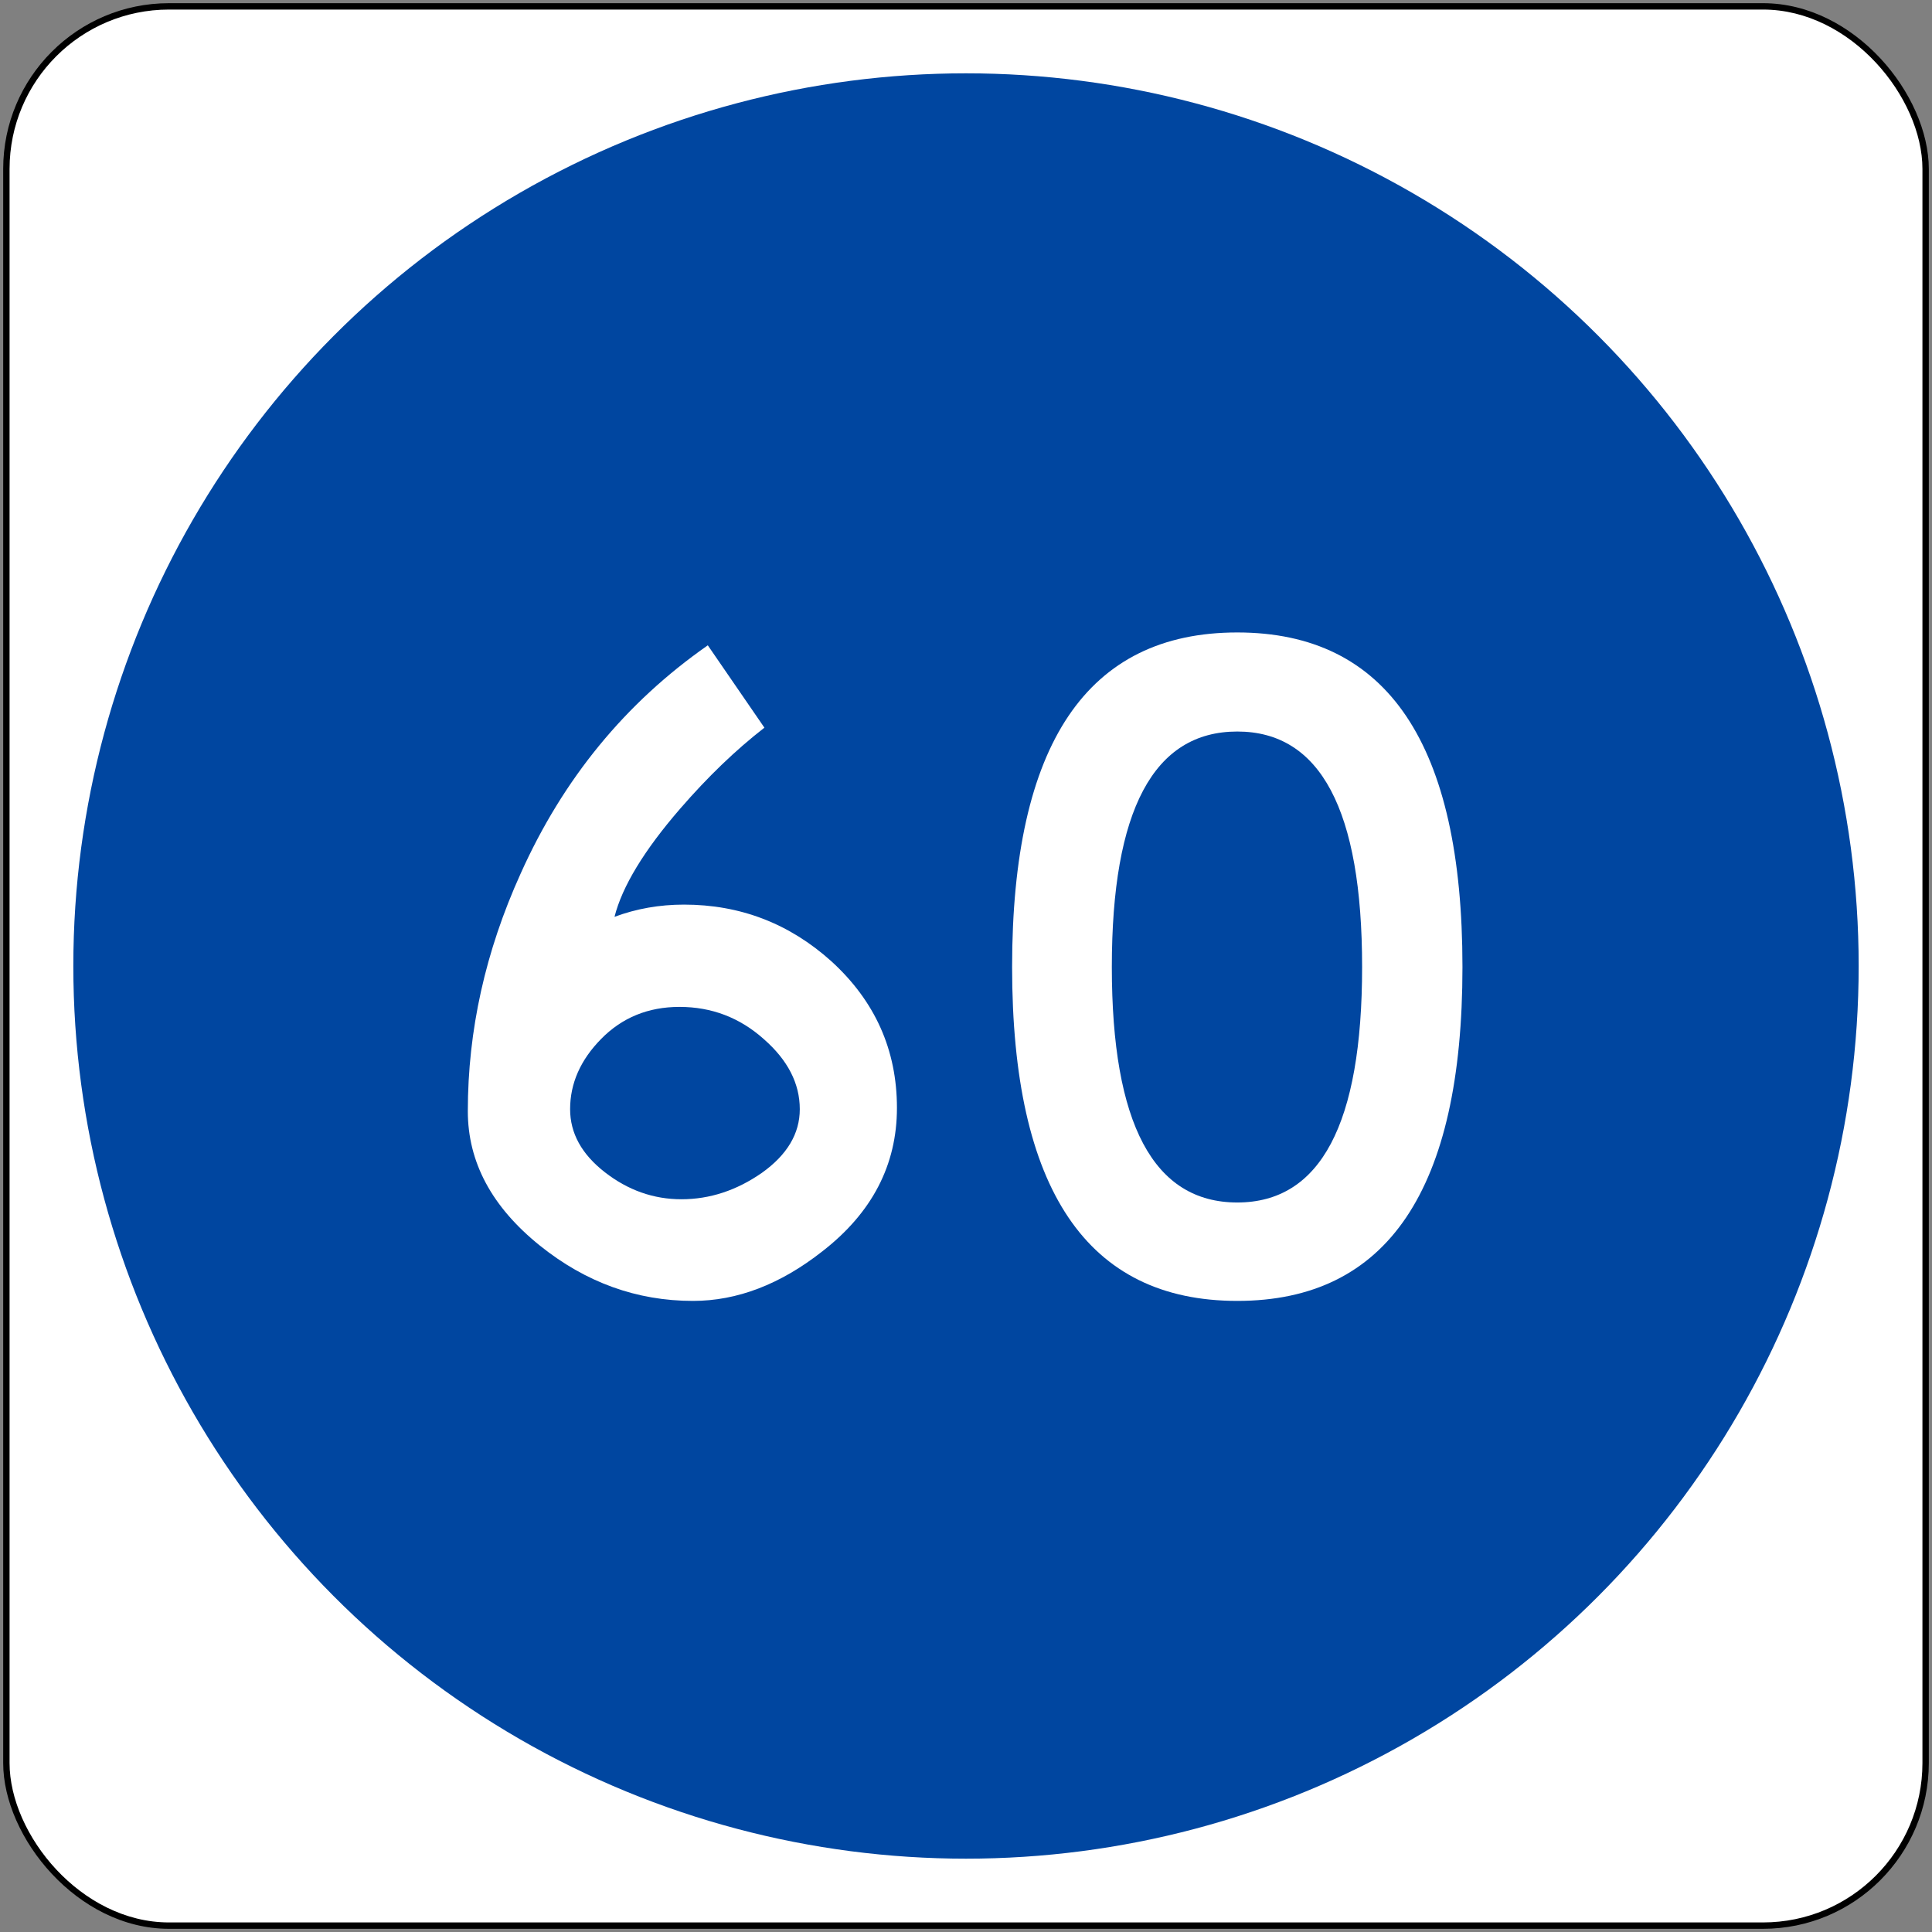 <?xml version="1.0" encoding="UTF-8" standalone="no"?>
<!-- Created with Inkscape (http://www.inkscape.org/) -->

<svg
   xmlns:dc="http://purl.org/dc/elements/1.1/"
   xmlns:cc="http://creativecommons.org/ns#"
   xmlns:rdf="http://www.w3.org/1999/02/22-rdf-syntax-ns#"
   xmlns:svg="http://www.w3.org/2000/svg"
   xmlns="http://www.w3.org/2000/svg"
   xmlns:sodipodi="http://sodipodi.sourceforge.net/DTD/sodipodi-0.dtd"
   xmlns:inkscape="http://www.inkscape.org/namespaces/inkscape"
   width="606mm"
   height="606mm"
   viewBox="0 0 606 606"
   version="1.1"
   id="svg823"
   inkscape:version="0.92.4 (5da689c313, 2019-01-14)"
   sodipodi:docname="Phinbella road sign R101-60.svg">
  <rect x="0" y="0" width="606" height="606" fill="#808080" stroke="none"/>
  <defs
     id="defs817" />
  <sodipodi:namedview
     id="base"
     pagecolor="#ffffff"
     bordercolor="#666666"
     borderopacity="1.0"
     inkscape:pageopacity="0.0"
     inkscape:pageshadow="2"
     inkscape:zoom="0.22776172"
     inkscape:cx="1431.9648"
     inkscape:cy="1337.344"
     inkscape:document-units="mm"
     inkscape:current-layer="layer1"
     showgrid="false"
     inkscape:window-width="1600"
     inkscape:window-height="838"
     inkscape:window-x="-8"
     inkscape:window-y="-8"
     inkscape:window-maximized="1"
     fit-margin-top="0"
     fit-margin-left="0"
     fit-margin-right="0"
     fit-margin-bottom="0"
     showguides="true" />
  <g
     inkscape:label="Layer 1"
     inkscape:groupmode="layer"
     id="layer1"
     transform="translate(0,309)">
    <rect
       style="opacity:1;fill:#000000;fill-opacity:1;fill-rule:nonzero;stroke:none;stroke-width:0.066;stroke-linecap:square;stroke-linejoin:round;stroke-miterlimit:10;stroke-dasharray:none;stroke-opacity:1;paint-order:stroke fill markers"
       id="rect1368"
       width="604"
       height="604"
       x="1"
       y="-308"
       rx="52"
       ry="52" />
    <rect
       ry="50"
       rx="50"
       y="-306"
       x="3"
       height="600"
       width="600"
       id="rect1370"
       style="opacity:1;fill:#ffffff;fill-opacity:1;fill-rule:nonzero;stroke:none;stroke-width:0.066;stroke-linecap:square;stroke-linejoin:round;stroke-miterlimit:10;stroke-dasharray:none;stroke-opacity:1;paint-order:stroke fill markers" />
    <circle
       style="opacity:1;fill:#0046a0;fill-opacity:1;fill-rule:nonzero;stroke:none;stroke-width:0.051;stroke-linecap:square;stroke-linejoin:round;stroke-miterlimit:10;stroke-dasharray:none;stroke-opacity:1;paint-order:stroke fill markers"
       id="path1372"
       cx="303"
       cy="-6"
       r="280" />
    <g
       transform="matrix(1.009,0,0,1.009,-0.979,-1.65)"
       id="layer1-8"
       inkscape:label="Layer 1"
       style="fill:#ffffff">
      <path
         d="m 212.802,68.201 c -8.669,0 -16.603,-2.801 -23.801,-8.398 -7.202,-5.602 -10.801,-12.134 -10.801,-19.601 0,-7.999 3.199,-15.267 9.601,-21.798 6.531,-6.669 14.664,-10.001 24.398,-10.001 10.002,0 18.732,3.332 26.2,10.001 7.468,6.531 11.199,13.799 11.199,21.798 0,7.599 -3.933,14.198 -11.797,19.799 -7.866,5.467 -16.201,8.201 -24.999,8.201 z M 221.002,-104 c -25.602,17.866 -45.002,41.534 -58.201,71.002 -10.935,24.133 -16.401,48.735 -16.401,73.802 0,15.866 7.465,29.796 22.401,41.8 C 183.068,94.068 198.934,99.8 216.4,99.8 c 13.732,0 27.131,-5.133 40.201,-15.401 15.465,-11.997 23.199,-26.864 23.199,-44.597 0,-17.999 -6.799,-33.2 -20.402,-45.599 -13.063,-11.734 -28.332,-17.598 -45.796,-17.598 -7.603,0 -14.802,1.265 -21.602,3.799 2.399,-9.467 9.2,-20.668 20.399,-33.601 8.536,-9.864 17.267,-18.266 26.203,-25.201 L 221.002,-104 v 0"
         style="fill:#ffffff;fill-opacity:1;fill-rule:nonzero;stroke:none;stroke-width:0.353"
         id="path18-8"
         inkscape:connector-curvature="0" />
      <path
         inkscape:connector-curvature="0"
         id="path30"
         style="fill:#ffffff;fill-opacity:1;fill-rule:nonzero;stroke:none;stroke-width:0.353"
         d="m 385.603,69.204 c -26.001,0 -39.002,-24.403 -39.002,-73.207 0,-48.798 13.001,-73.199 39.002,-73.199 25.862,0 38.801,24.402 38.801,73.199 0,48.804 -12.938,73.207 -38.801,73.207 z m 0,30.596 c 46.671,0 69.997,-34.6 69.997,-103.803 0,-69.33 -23.327,-103.997 -69.997,-103.997 -46.671,0 -70.003,34.667 -70.003,103.997 C 315.6,65.2 338.932,99.8 385.603,99.8 v 0" />
    </g>
  </g>
</svg>
